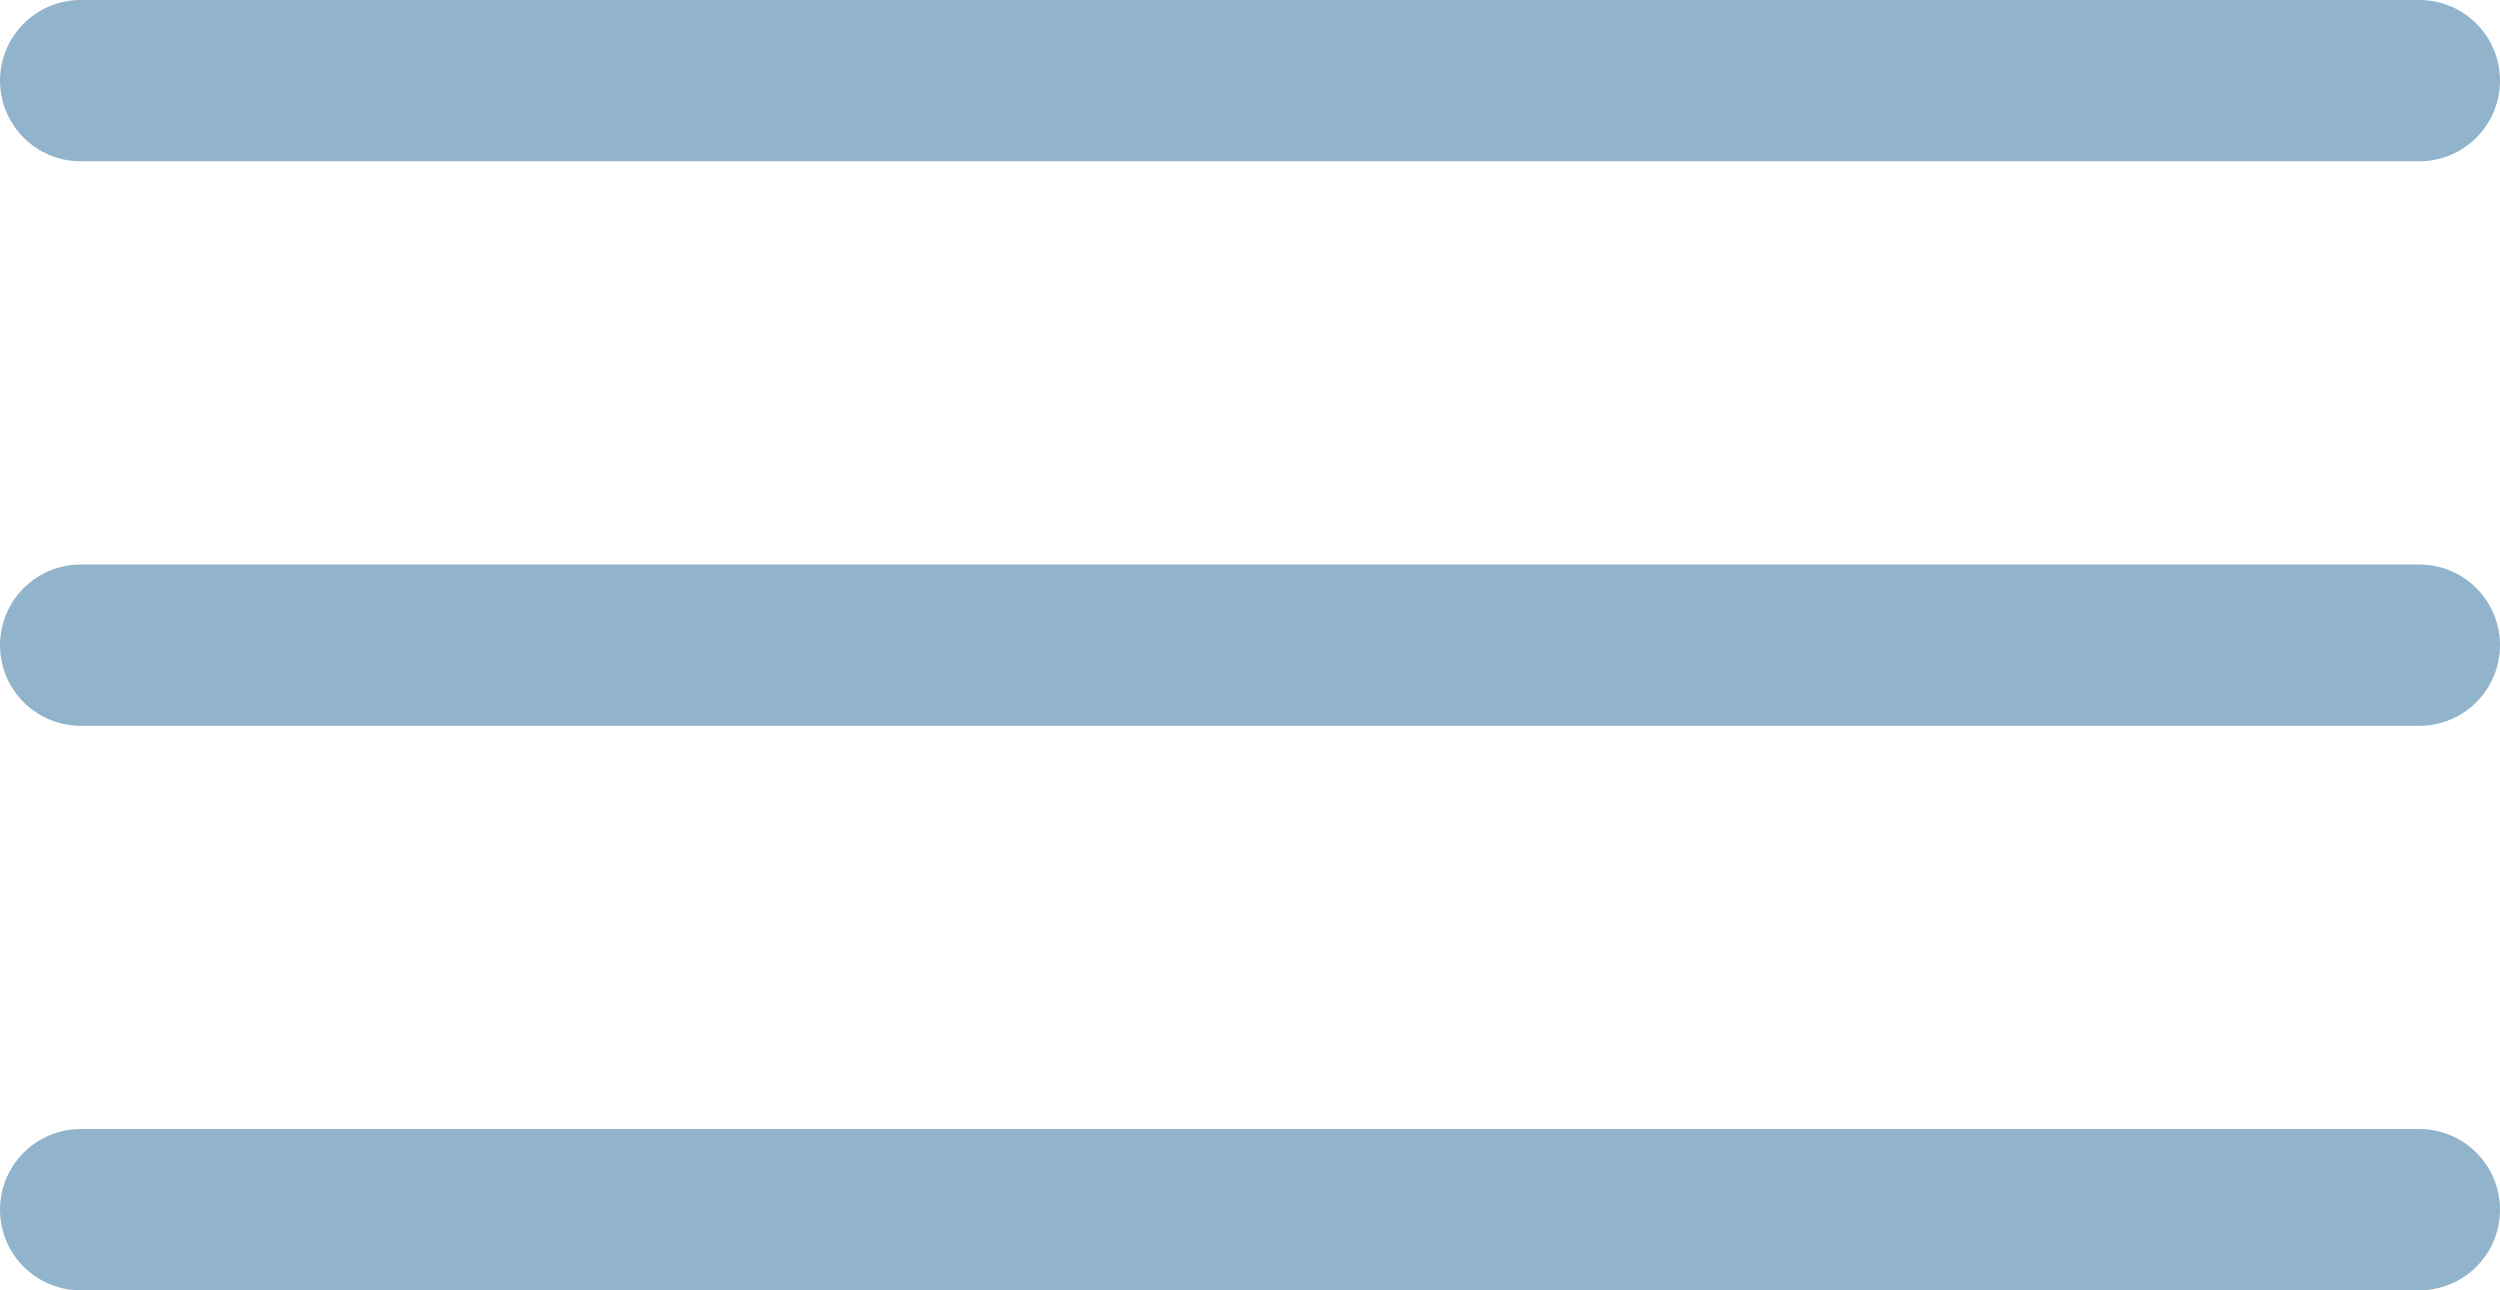 <svg width="31" height="16" viewBox="0 0 31 16" fill="none" xmlns="http://www.w3.org/2000/svg">
<g id="Group 36">
<g id="Group 35">
<path id="Line 16" d="M1 1H30" stroke="#92B3CC" stroke-width="2" stroke-linecap="round"/>
<path id="Line 17" d="M1 8H30" stroke="#92B3CC" stroke-width="2" stroke-linecap="round"/>
<path id="Line 18" d="M1 15H30" stroke="#92B3CC" stroke-width="2" stroke-linecap="round"/>
</g>
</g>
</svg>
